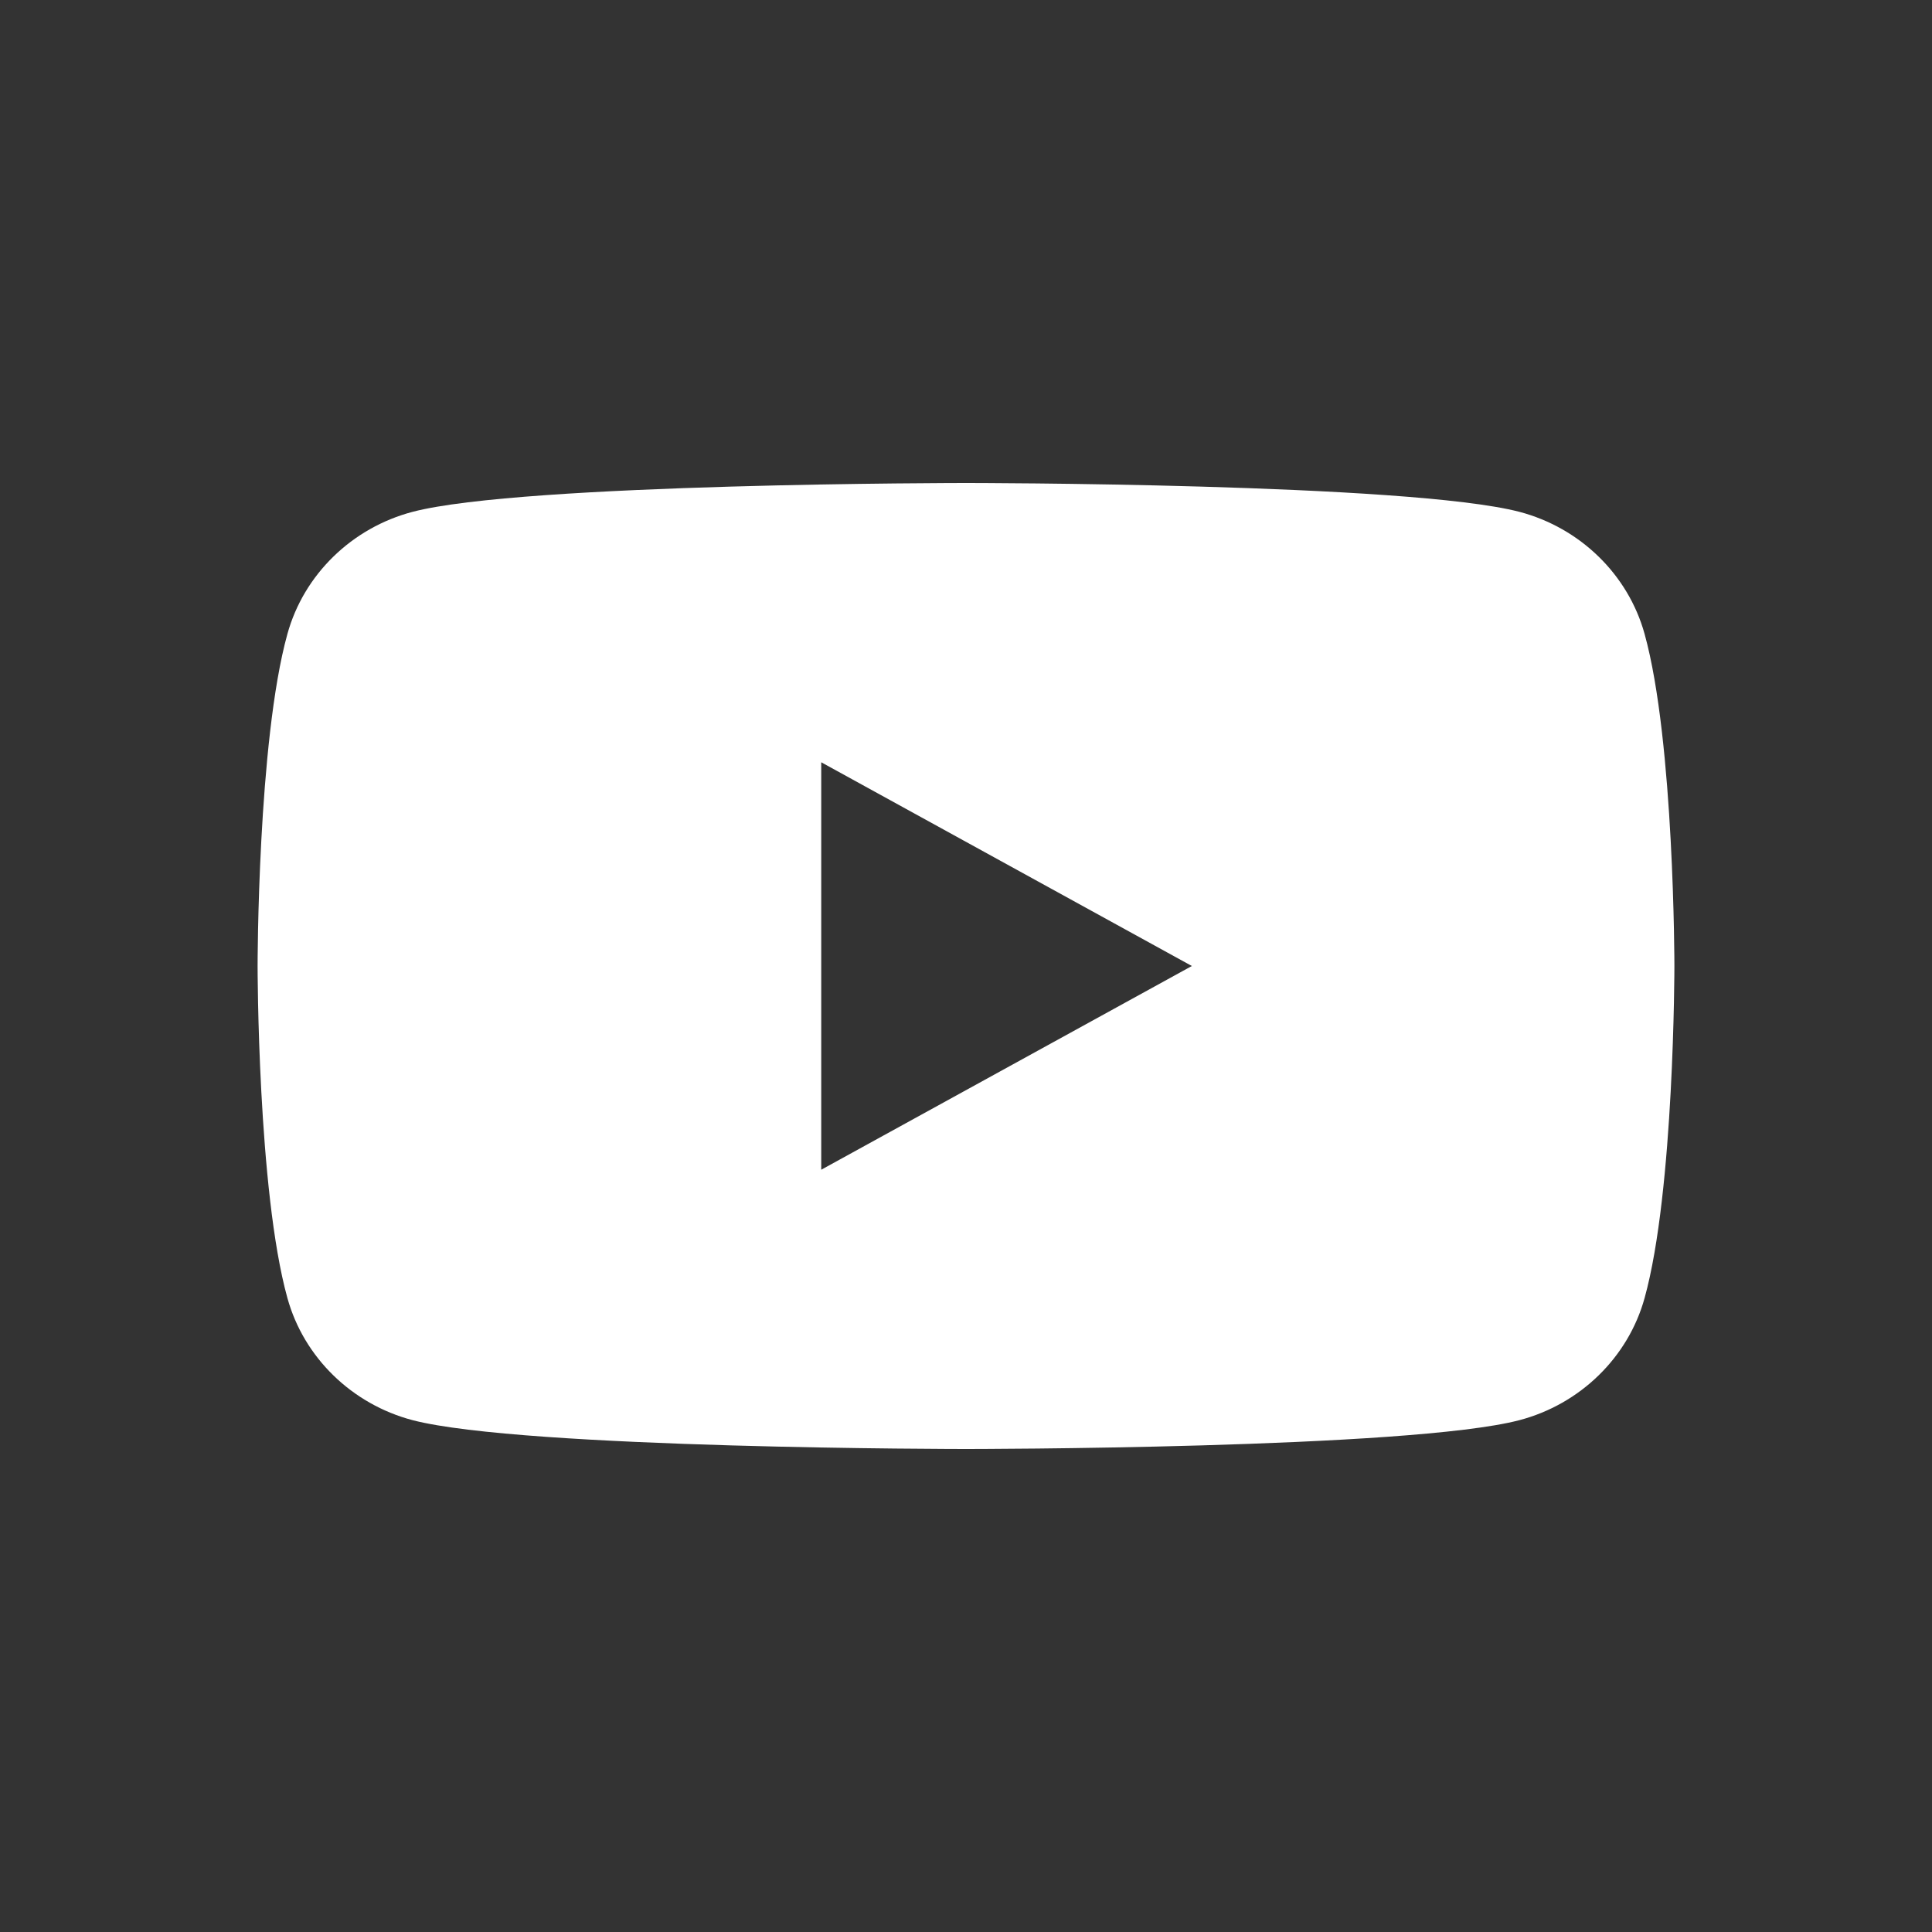 <svg width="60" height="60" viewBox="0 0 60 60" fill="none" xmlns="http://www.w3.org/2000/svg">
<rect x="0" y="0" width="60" height="60" fill="#333333" stroke="none"/>
<path d="M51.075 19.691C50.565 17.84 49.067 16.389 47.185 15.895C43.742 15 30 15 30 15C30 15 16.226 15 12.815 15.895C10.933 16.389 9.435 17.84 8.925 19.691C8 23.025 8 30 8 30C8 30 8 36.975 8.925 40.309C9.435 42.16 10.933 43.611 12.815 44.105C16.258 45 30 45 30 45C30 45 43.774 45 47.185 44.105C49.067 43.611 50.565 42.16 51.075 40.309C52 36.975 52 30 52 30C52 30 52 23.025 51.075 19.691ZM25.504 36.327V23.673L37.014 30L25.504 36.327Z" fill="white"/>
</svg>
